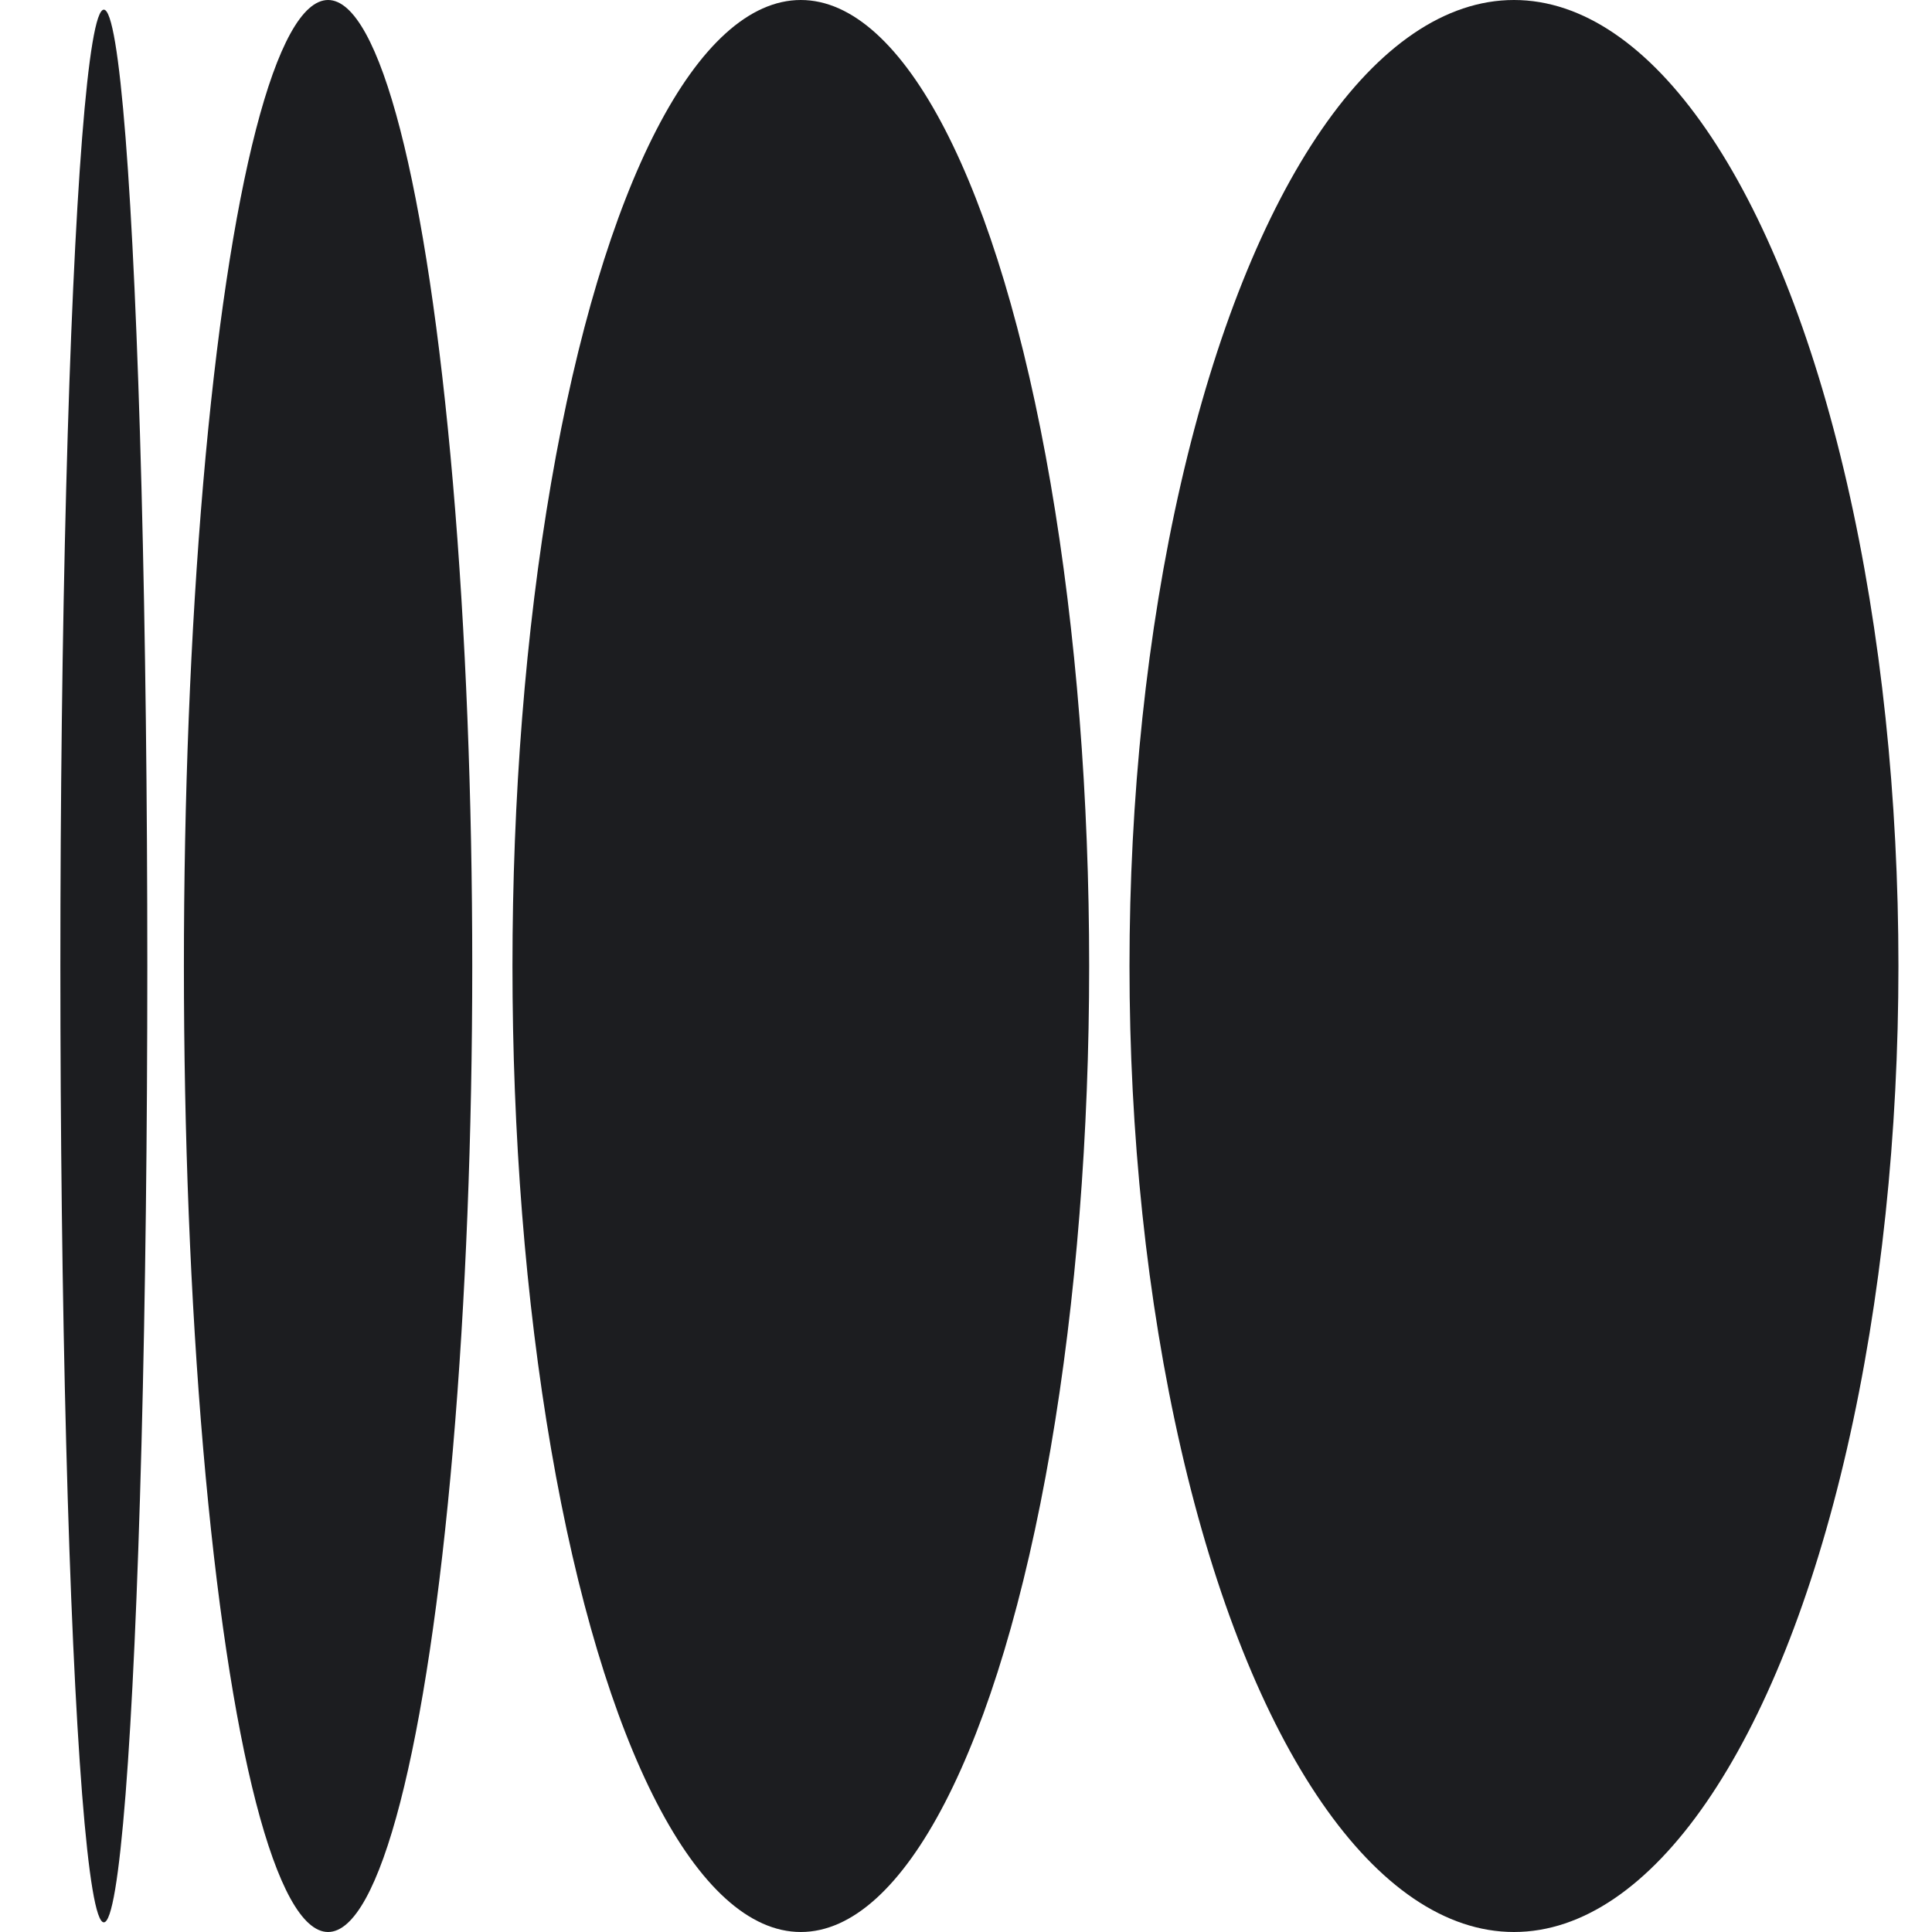 <?xml version="1.0" encoding="UTF-8"?> <svg xmlns="http://www.w3.org/2000/svg" width="32" height="32" viewBox="0 0 32 32" fill="none"> <ellipse cx="25.076" cy="16" rx="16" ry="6.368" transform="rotate(-90 25.076 16)" fill="#1C1D20"></ellipse> <ellipse cx="13.264" cy="16" rx="16" ry="4.776" transform="rotate(-90 13.264 16)" fill="#1C1D20"></ellipse> <ellipse cx="5.434" cy="16" rx="16" ry="2.388" transform="rotate(-90 5.434 16)" fill="#1C1D20"></ellipse> <ellipse cx="1.72" cy="16" rx="15.84" ry="0.72" transform="rotate(-90 1.72 16)" fill="#1C1D20"></ellipse> </svg> 